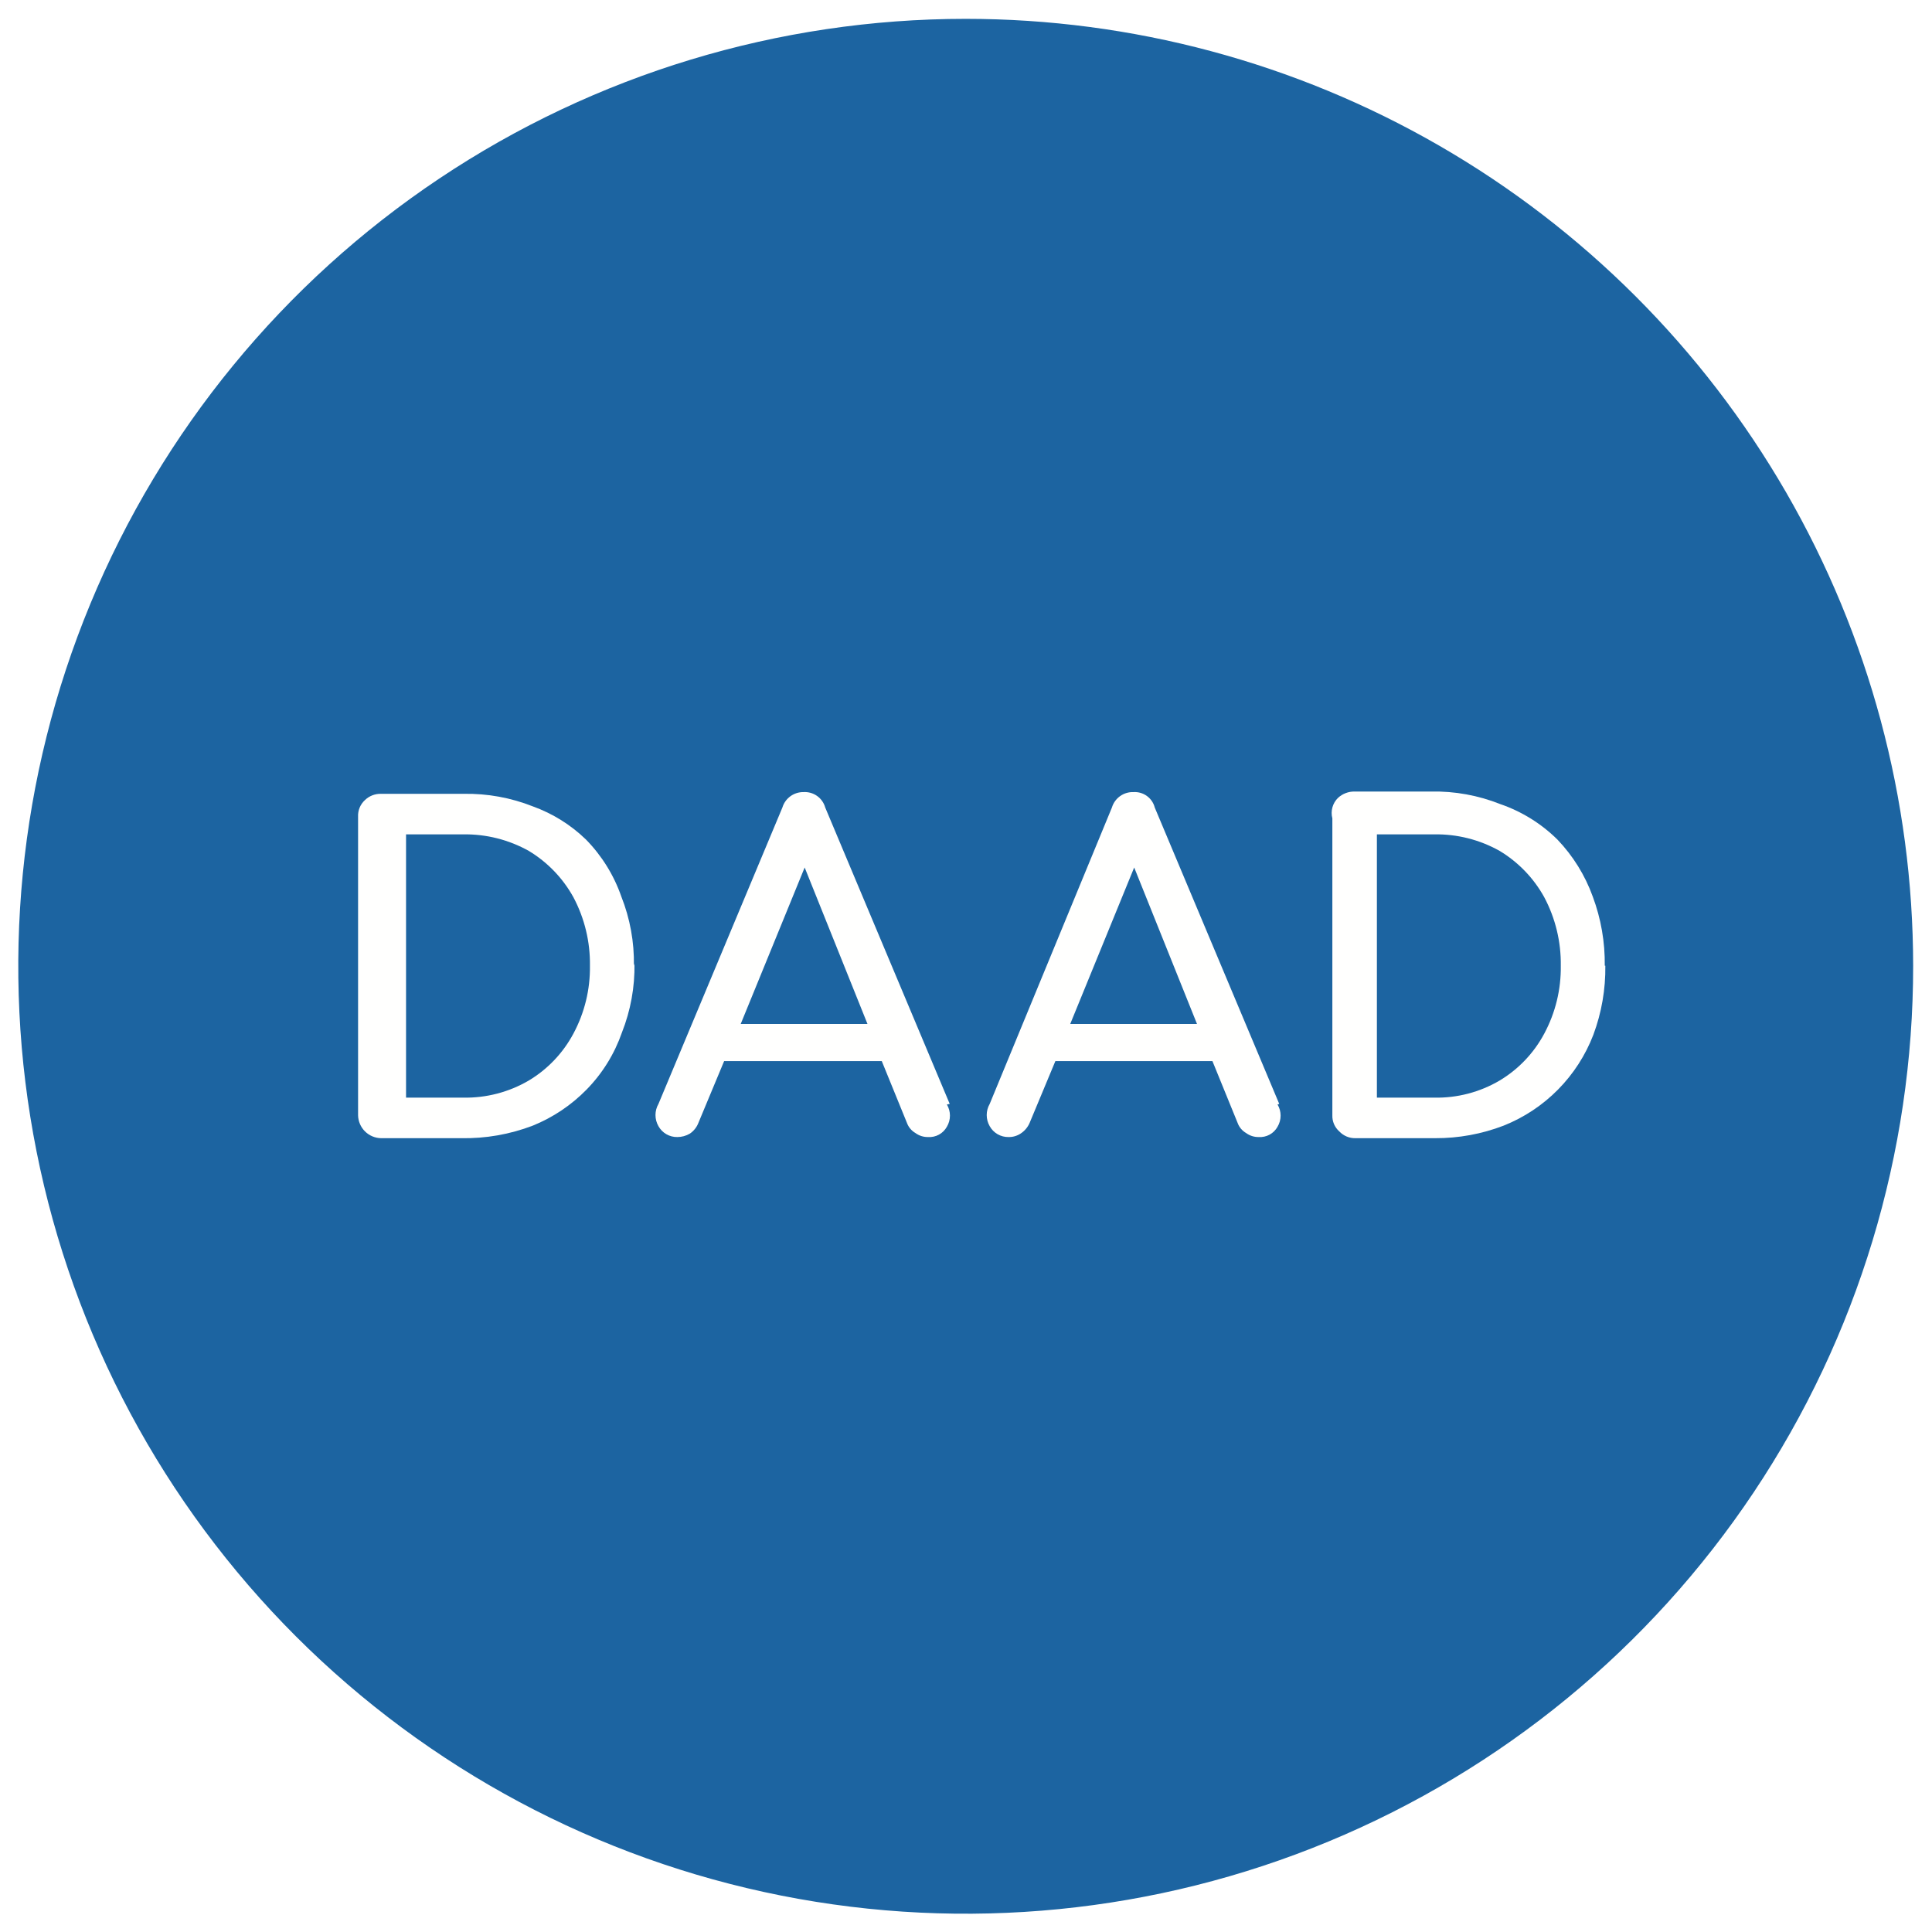 <svg xmlns="http://www.w3.org/2000/svg" xmlns:xlink="http://www.w3.org/1999/xlink" viewBox="0 0 33.83 33.83"><defs><style>.cls-1,.cls-2{fill:none;}.cls-1{clip-rule:evenodd;}.cls-3{clip-path:url(#clip-path);}.cls-4{clip-path:url(#clip-path-2);}.cls-5{fill:#1c64a1;}.cls-6{clip-path:url(#clip-path-3);}.cls-7{fill:#fffffe;}.cls-8{clip-path:url(#clip-path-5);}.cls-9{clip-path:url(#clip-path-7);}.cls-10{clip-path:url(#clip-path-9);}</style><clipPath id="clip-path" transform="translate(0.33 0.33)"><path class="cls-1" d="M33.17,16.58A16.59,16.59,0,1,1,16.58,0,16.59,16.59,0,0,1,33.17,16.58"></path></clipPath><clipPath id="clip-path-2" transform="translate(0.33 0.33)"><rect class="cls-2" x="-10.94" y="-7.63" width="477.59" height="4459.15"></rect></clipPath><clipPath id="clip-path-3" transform="translate(0.33 0.33)"><path class="cls-1" d="M10,16.58a2.44,2.44,0,0,1-.29,1.19,2.12,2.12,0,0,1-.78.82,2.19,2.19,0,0,1-1.15.3h-1V14.28h1a2.28,2.28,0,0,1,1.15.29,2.17,2.17,0,0,1,.78.81,2.48,2.48,0,0,1,.29,1.2m.77,0a3.14,3.14,0,0,0-.22-1.21,2.69,2.69,0,0,0-.62-1A2.61,2.61,0,0,0,9,13.79a3.14,3.14,0,0,0-1.21-.22H6.34a.39.39,0,0,0-.28.11.37.37,0,0,0-.12.29V19.2a.41.41,0,0,0,.4.4h1.4A3.34,3.34,0,0,0,9,19.38a2.78,2.78,0,0,0,.94-.63,2.69,2.69,0,0,0,.62-1,3.14,3.14,0,0,0,.22-1.21"></path></clipPath><clipPath id="clip-path-5" transform="translate(0.33 0.33)"><path class="cls-1" d="M20.63,17.6H18.41l1.12-2.74M22.07,19l-2.18-5.19a.36.36,0,0,0-.37-.27.38.38,0,0,0-.38.27L17,19a.39.39,0,0,0,0,.39.37.37,0,0,0,.33.19.37.37,0,0,0,.21-.06.42.42,0,0,0,.16-.19l.45-1.08H20.9l.44,1.08a.34.34,0,0,0,.15.18.36.36,0,0,0,.22.07.35.35,0,0,0,.33-.18.38.38,0,0,0,0-.39"></path></clipPath><clipPath id="clip-path-7" transform="translate(0.33 0.33)"><path class="cls-1" d="M14.86,17.6H12.64l1.12-2.74M16.3,19l-2.18-5.19a.37.37,0,0,0-.38-.27.38.38,0,0,0-.37.27L11.2,19a.39.39,0,0,0,0,.39.37.37,0,0,0,.33.19.43.43,0,0,0,.22-.06.4.4,0,0,0,.15-.19l.45-1.08h2.76l.44,1.08a.34.34,0,0,0,.15.18.36.36,0,0,0,.22.07.35.35,0,0,0,.33-.18.38.38,0,0,0,0-.39"></path></clipPath><clipPath id="clip-path-9" transform="translate(0.33 0.33)"><path class="cls-1" d="M27,16.58a2.44,2.44,0,0,1-.29,1.19,2.12,2.12,0,0,1-.78.82,2.17,2.17,0,0,1-1.15.3h-1V14.28h1a2.26,2.26,0,0,1,1.15.29,2.17,2.17,0,0,1,.78.81,2.48,2.48,0,0,1,.29,1.2m.77,0a3.34,3.34,0,0,0-.21-1.21,2.84,2.84,0,0,0-.62-1,2.65,2.65,0,0,0-1-.62,3.11,3.11,0,0,0-1.21-.22H23.39a.42.42,0,0,0-.29.11A.37.37,0,0,0,23,14V19.2a.36.36,0,0,0,.12.28.38.38,0,0,0,.29.12h1.39A3.3,3.3,0,0,0,26,19.38a2.79,2.79,0,0,0,1.57-1.59,3.34,3.34,0,0,0,.21-1.21"></path></clipPath></defs><g id="Ebene_2" data-name="Ebene 2"><g id="Ebene_1-2" data-name="Ebene 1"><g class="cls-3"><g class="cls-4"><rect class="cls-5" width="33.83" height="33.83"></rect></g></g><g class="cls-6"><g class="cls-4"><rect class="cls-7" x="5.94" y="13.57" width="5.45" height="6.69"></rect></g></g><g class="cls-8"><g class="cls-4"><rect class="cls-7" x="16.91" y="13.57" width="5.88" height="6.69"></rect></g></g><g class="cls-9"><g class="cls-4"><rect class="cls-7" x="11.14" y="13.57" width="5.88" height="6.69"></rect></g></g><g class="cls-10"><g class="cls-4"><rect class="cls-7" x="22.98" y="13.57" width="5.45" height="6.69"></rect></g></g></g></g></svg>